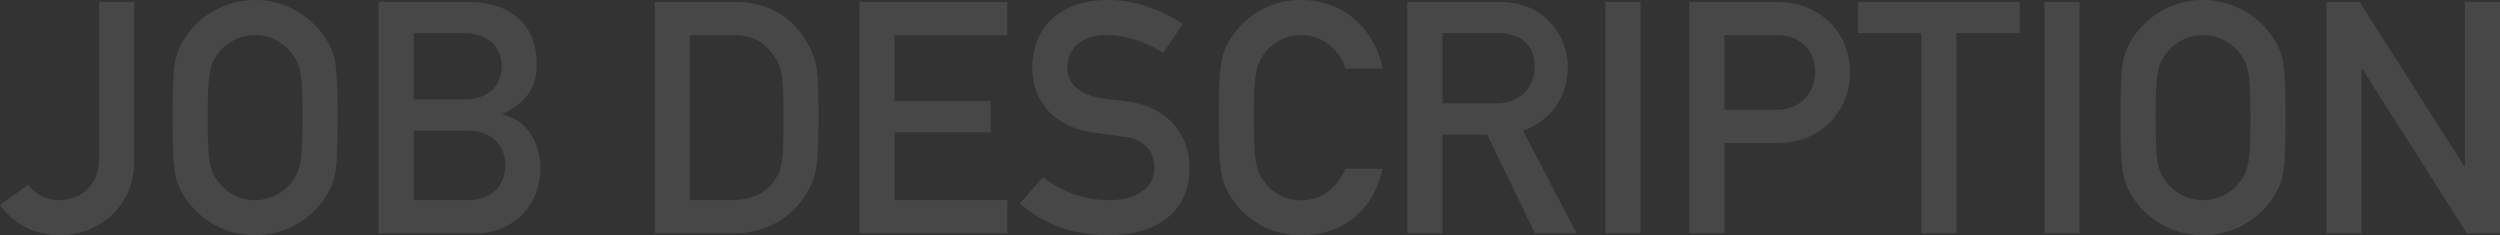 <svg xmlns="http://www.w3.org/2000/svg" width="1769.59" height="166.52" viewBox="0 0 1769.59 166.52"><rect x="0" y="0" width="1769.59" height="166.52" fill="#333333" stroke="none"/><defs><style>.cls-1{opacity:0.1;}.cls-2{fill:#fff;}</style></defs><title>jobdesc</title><g id="レイヤー_2" data-name="レイヤー 2"><g id="base"><g class="cls-1"><path class="cls-2" d="M20,130.64a26.28,26.28,0,0,0,21.85,11c12.42,0,28.29-7.59,28.29-29.9V1.38H95V114.31c0,32.66-26,52.21-52.44,52.21-18.86,0-33.35-8.74-42.55-21.39Z"/><path class="cls-2" d="M129.26,29.44a59.39,59.39,0,0,1,102.57,0C237.12,39.1,239,43.93,239,83.26s-1.84,44.16-7.13,53.82a59.39,59.39,0,0,1-102.57,0c-5.29-9.66-7.13-14.49-7.13-53.82S124,39.1,129.26,29.44Zm26,100.28a32.74,32.74,0,0,0,50.6,0c6.44-8.28,8.27-12.88,8.27-46.46s-1.83-38.18-8.27-46.46a32.74,32.74,0,0,0-50.6,0C148.81,45.08,147,49.68,147,83.26S148.81,121.44,155.25,129.72Z"/><path class="cls-2" d="M267.94,1.38h63.48c32,0,48.53,18.17,48.53,43.93C380,58.88,374.89,72,355.8,80.5V81c17.94,4.14,26.68,21.16,26.68,37.72,0,28.29-20.93,46.46-45.54,46.46h-69Zm24.84,22.08V70.38h35.88c17.94,0,26.45-10.58,26.45-23.46,0-12.65-8.51-23.46-26.45-23.46Zm0,69v49.22H331c18.4,0,26.68-11.73,26.68-24.61S349.36,92.46,331,92.46Z"/><path class="cls-2" d="M463.44,1.38h57.27C542.33,1.38,560,11,570.62,29c8,13.8,8.74,20,8.74,54.28,0,36.8-1.84,43.24-9.2,54.74-9.66,15.18-26.68,27.14-51.06,27.14H463.44Zm24.84,140.3H518c14,0,23.92-4.83,30.36-14.26,5.52-8.28,6.21-12.88,6.21-43.24,0-29.44-.69-36.57-7.36-45.54-7.59-10.35-15.87-13.8-29.21-13.8H488.28Z"/><path class="cls-2" d="M608.33,1.38H713V24.84H633.17V71.53h68.08V93.61H633.17v48.07H713v23.46H608.33Z"/><path class="cls-2" d="M738.29,125.35a75.41,75.41,0,0,0,46.45,16.33c20.24,0,32.43-9.2,32.43-22.77,0-11.5-6.67-20.24-21.39-22.08-7.36-.92-13.11-1.84-21.62-3-28.28-3.91-43.46-22.31-43.46-46C730.7,19.78,750.24,0,784.05,0c20.24,0,38.18,7.13,53.13,17l-13.8,20.47c-12-7.59-26-12.65-40.48-12.65-15.18,0-27.37,7.82-27.37,23.46,0,9.2,6.67,18.4,23.23,20.93,4.37.69,10.58,1.61,18.4,2.53C827.75,75.44,842,96.6,842,118.91c0,30.13-22.31,47.61-57.5,47.61-24.15,0-45.3-7.36-62.55-22.54Z"/><path class="cls-2" d="M978.63,119.37c-6.44,30.59-29.44,47.15-57.5,47.15a58.19,58.19,0,0,1-51.29-29.44c-5.29-9.66-7.13-14.49-7.13-53.82s1.84-44.16,7.13-53.82A58.19,58.19,0,0,1,921.13,0c31,0,52.44,21.85,57.5,48.53H952.41c-3.91-12.65-15.64-23.69-31.28-23.69a31.52,31.52,0,0,0-25.3,12c-6.44,8.28-8.28,12.88-8.28,46.46s1.84,38.18,8.28,46.46a31.52,31.52,0,0,0,25.3,12c13.8,0,24.38-7.59,31.28-22.31Z"/><path class="cls-2" d="M996.11,1.38h63.94c13.8,0,24.61,3.22,33.35,10.81a46.12,46.12,0,0,1,16.33,35c0,21.16-12,38.41-31.74,45.31l38,72.68H1086.5l-33.81-69.92H1021v69.92H996.11ZM1021,73.14h37.49c18.63,0,27.83-12.19,27.83-26,0-8.51-3.22-14.95-8.28-18.63-4.6-3.45-9.66-5.06-18.17-5.06H1021Z"/><path class="cls-2" d="M1136.41,1.38h24.84V165.14h-24.84Z"/><path class="cls-2" d="M1195.75,1.38h59.34c12.88,0,24.15,1.61,36.8,11.5,9.89,7.59,17.71,21.39,17.71,39.1,0,23.23-17.71,49.22-51.29,49.22h-37.72v63.94h-24.84Zm24.84,76.36h36.8c18.4,0,27.37-13.57,27.37-26.45,0-11-4.37-17.71-10.58-21.85-5.52-3.68-10.58-4.6-17.71-4.6h-35.88Z"/><path class="cls-2" d="M1360,23.46h-44.84V1.38h114.53V23.46H1384.8V165.14H1360Z"/><path class="cls-2" d="M1447.13,1.38H1472V165.14h-24.84Z"/><path class="cls-2" d="M1508.08,29.44a59.4,59.4,0,0,1,102.58,0c5.29,9.66,7.13,14.49,7.13,53.82s-1.84,44.16-7.13,53.82a59.4,59.4,0,0,1-102.58,0c-5.29-9.66-7.13-14.49-7.13-53.82S1502.79,39.1,1508.08,29.44Zm26,100.28a32.74,32.74,0,0,0,50.6,0c6.44-8.28,8.28-12.88,8.28-46.46s-1.84-38.18-8.28-46.46a32.74,32.74,0,0,0-50.6,0c-6.44,8.28-8.28,12.88-8.28,46.46S1527.63,121.44,1534.07,129.72Z"/><path class="cls-2" d="M1646.77,1.38h23.46l74.06,116.38h.46V1.38h24.84V165.14h-23.46L1672.07,48.76h-.46V165.14h-24.84Z"/></g></g></g></svg>